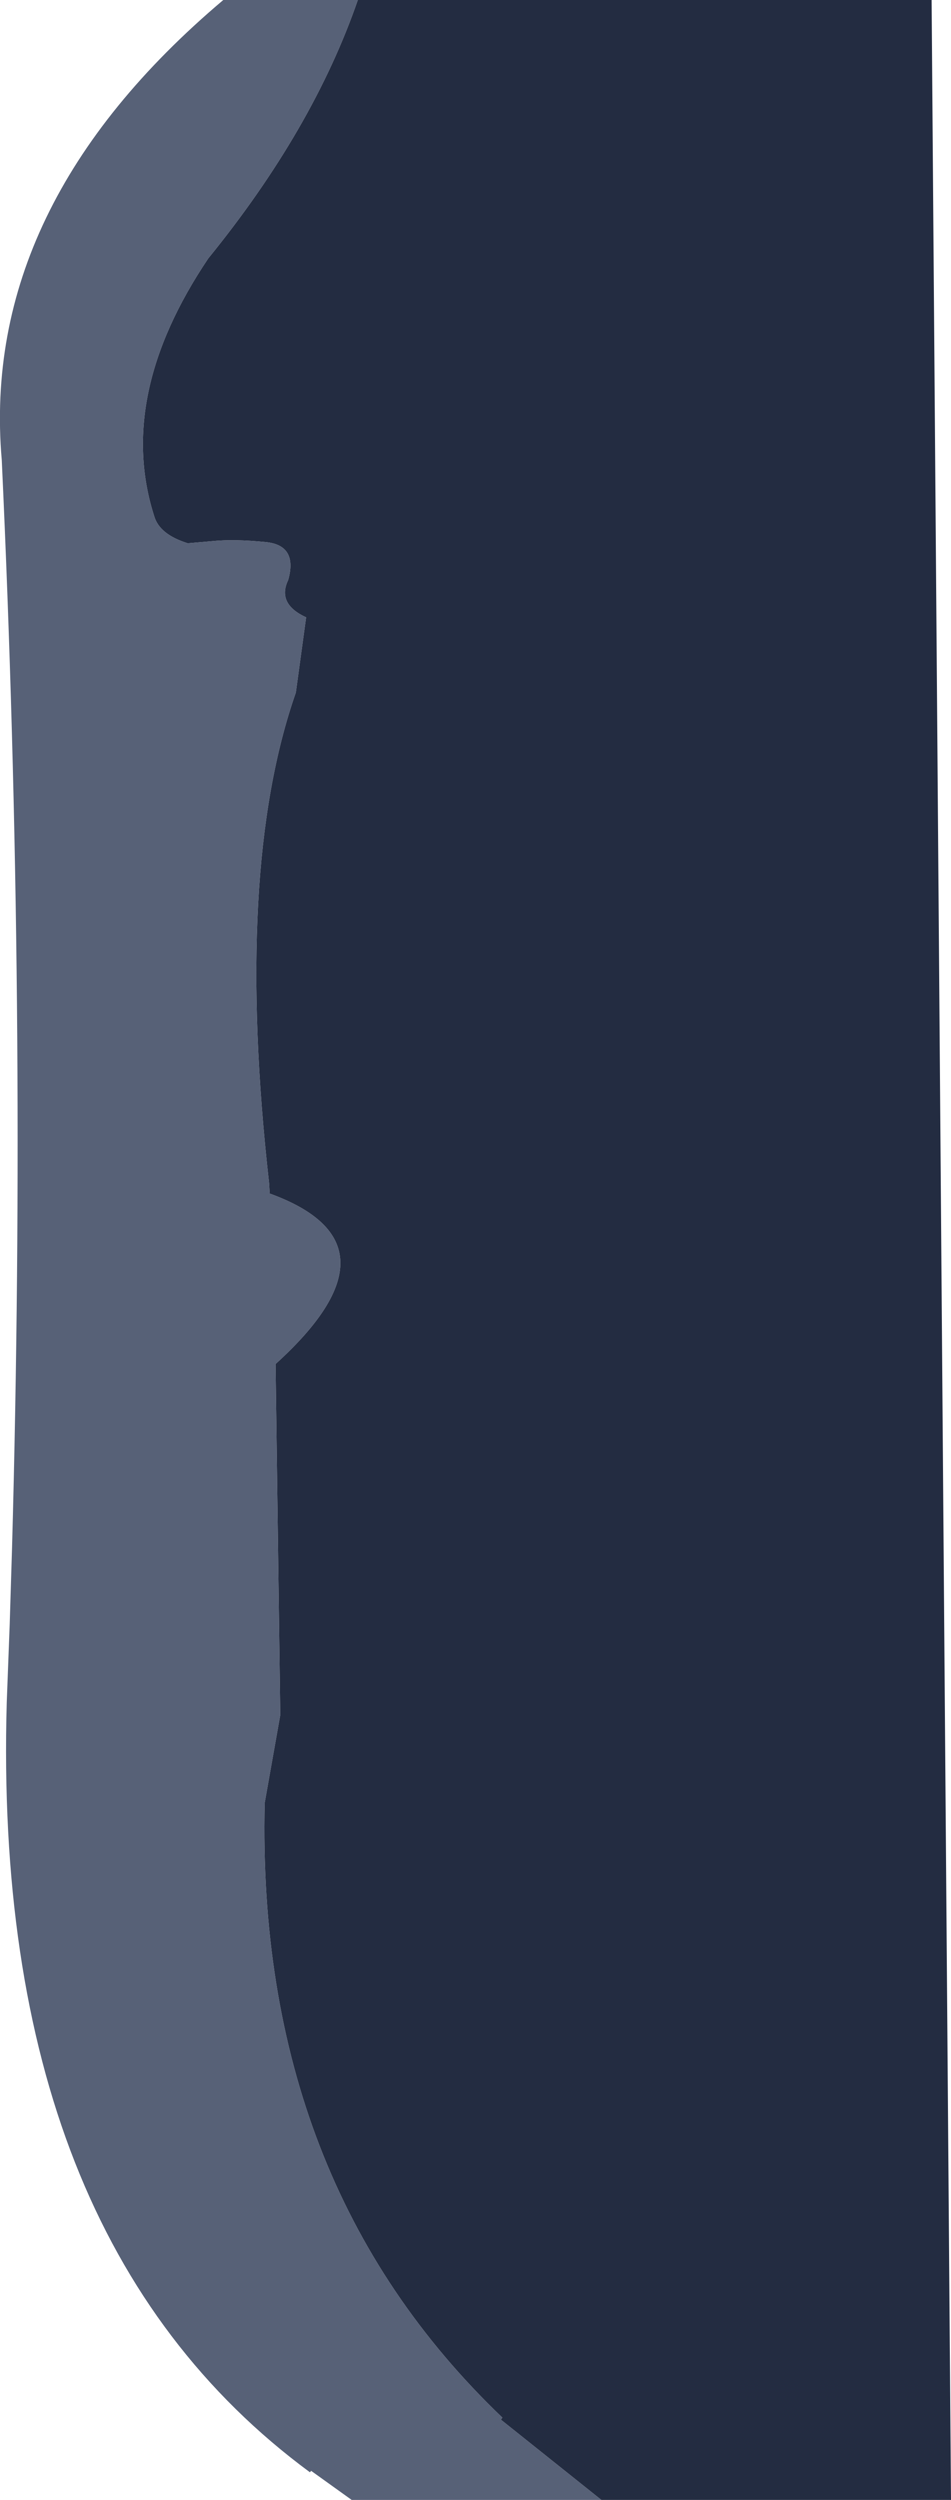 <?xml version="1.0" encoding="UTF-8" standalone="no"?>
<svg xmlns:xlink="http://www.w3.org/1999/xlink" height="425.2px" width="161.85px" xmlns="http://www.w3.org/2000/svg">
  <g transform="matrix(1.0, 0.0, 0.0, 1.0, 106.75, 219.0)">
    <path d="M-4.4 206.2 L-46.9 206.2 -53.8 201.25 -54.0 201.5 Q-108.2 161.55 -105.6 70.5 L-105.1 57.3 -104.7 44.25 Q-102.15 -48.25 -106.45 -140.75 -110.2 -184.0 -68.75 -219.0 L-45.85 -219.0 Q-53.45 -197.0 -71.3 -175.05 -87.05 -151.65 -80.5 -131.2 -79.6 -128.1 -74.8 -126.6 L-70.75 -126.95 Q-66.95 -127.35 -61.5 -126.8 -56.05 -126.25 -57.7 -120.35 -59.65 -116.3 -54.65 -114.0 L-56.4 -101.2 Q-66.95 -71.05 -60.95 -17.75 L-60.85 -16.0 Q-37.3 -7.45 -59.85 13.0 L-59.05 72.7 -61.7 87.65 Q-63.2 152.1 -21.25 192.2 L-21.5 192.55 -4.4 206.2" fill="#576177" fill-rule="evenodd" stroke="none"/>
    <path d="M-45.85 -219.0 L51.8 -219.0 55.1 206.2 -4.4 206.2 -21.5 192.55 -21.25 192.2 Q-63.2 152.1 -61.7 87.65 L-59.05 72.7 -59.85 13.0 Q-37.3 -7.45 -60.85 -16.0 L-60.95 -17.75 Q-66.95 -71.05 -56.4 -101.2 L-54.65 -114.0 Q-59.65 -116.3 -57.7 -120.35 -56.05 -126.25 -61.5 -126.8 -66.95 -127.35 -70.75 -126.95 L-74.8 -126.6 Q-79.6 -128.1 -80.5 -131.2 -87.05 -151.65 -71.3 -175.05 -53.45 -197.0 -45.85 -219.0" fill="#232c41" fill-rule="evenodd" stroke="none"/>
  </g>
</svg>

